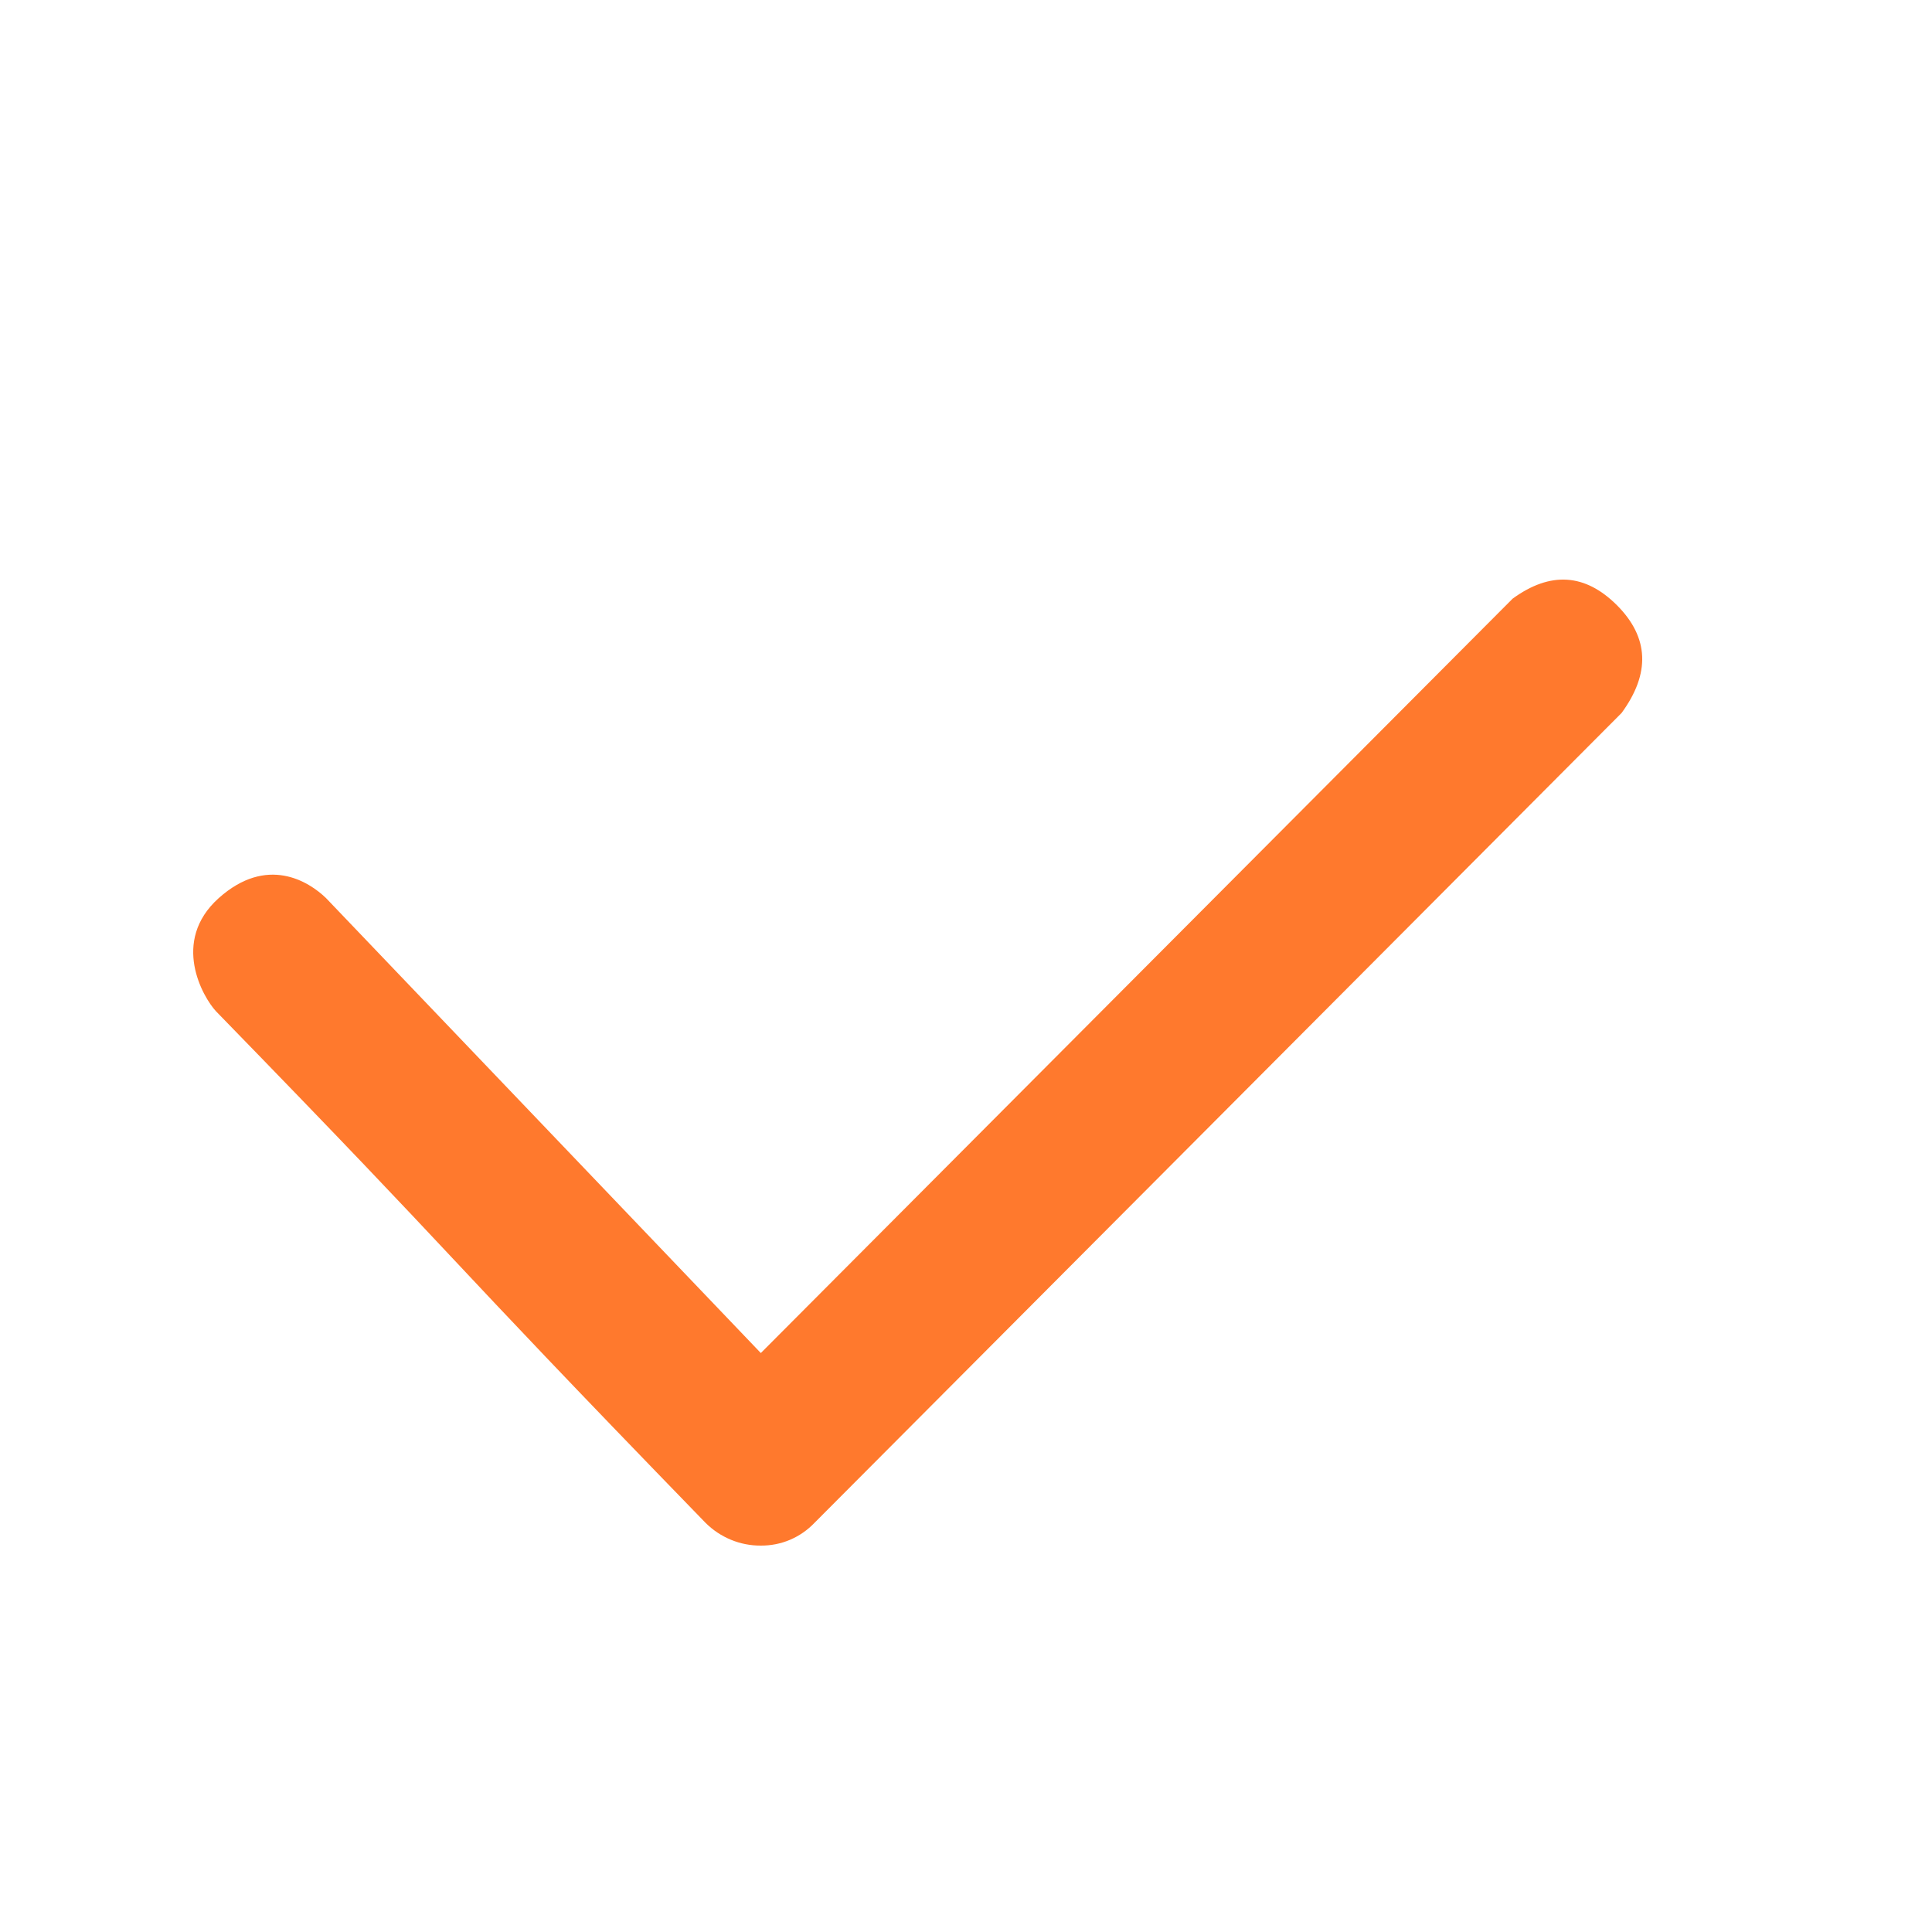 <svg width="30" height="30" viewBox="0 0 30 30" fill="none" xmlns="http://www.w3.org/2000/svg">
<path fill-rule="evenodd" clip-rule="evenodd" d="M25.18 11.071L12.648 23.646C12.54 23.759 12.411 23.849 12.267 23.91C12.124 23.971 11.969 24.001 11.814 24C11.654 24.001 11.496 23.97 11.349 23.909C11.202 23.848 11.068 23.759 10.955 23.646C6.54 19.097 7.461 19.922 3.354 15.703C3.152 15.486 2.649 14.618 3.395 13.947C4.143 13.277 4.794 13.684 5.064 13.947L11.814 21.01L23.488 9.296C24.074 8.869 24.614 8.904 25.11 9.4C25.605 9.898 25.63 10.455 25.18 11.071Z" fill="#FF792D"/>
</svg>
